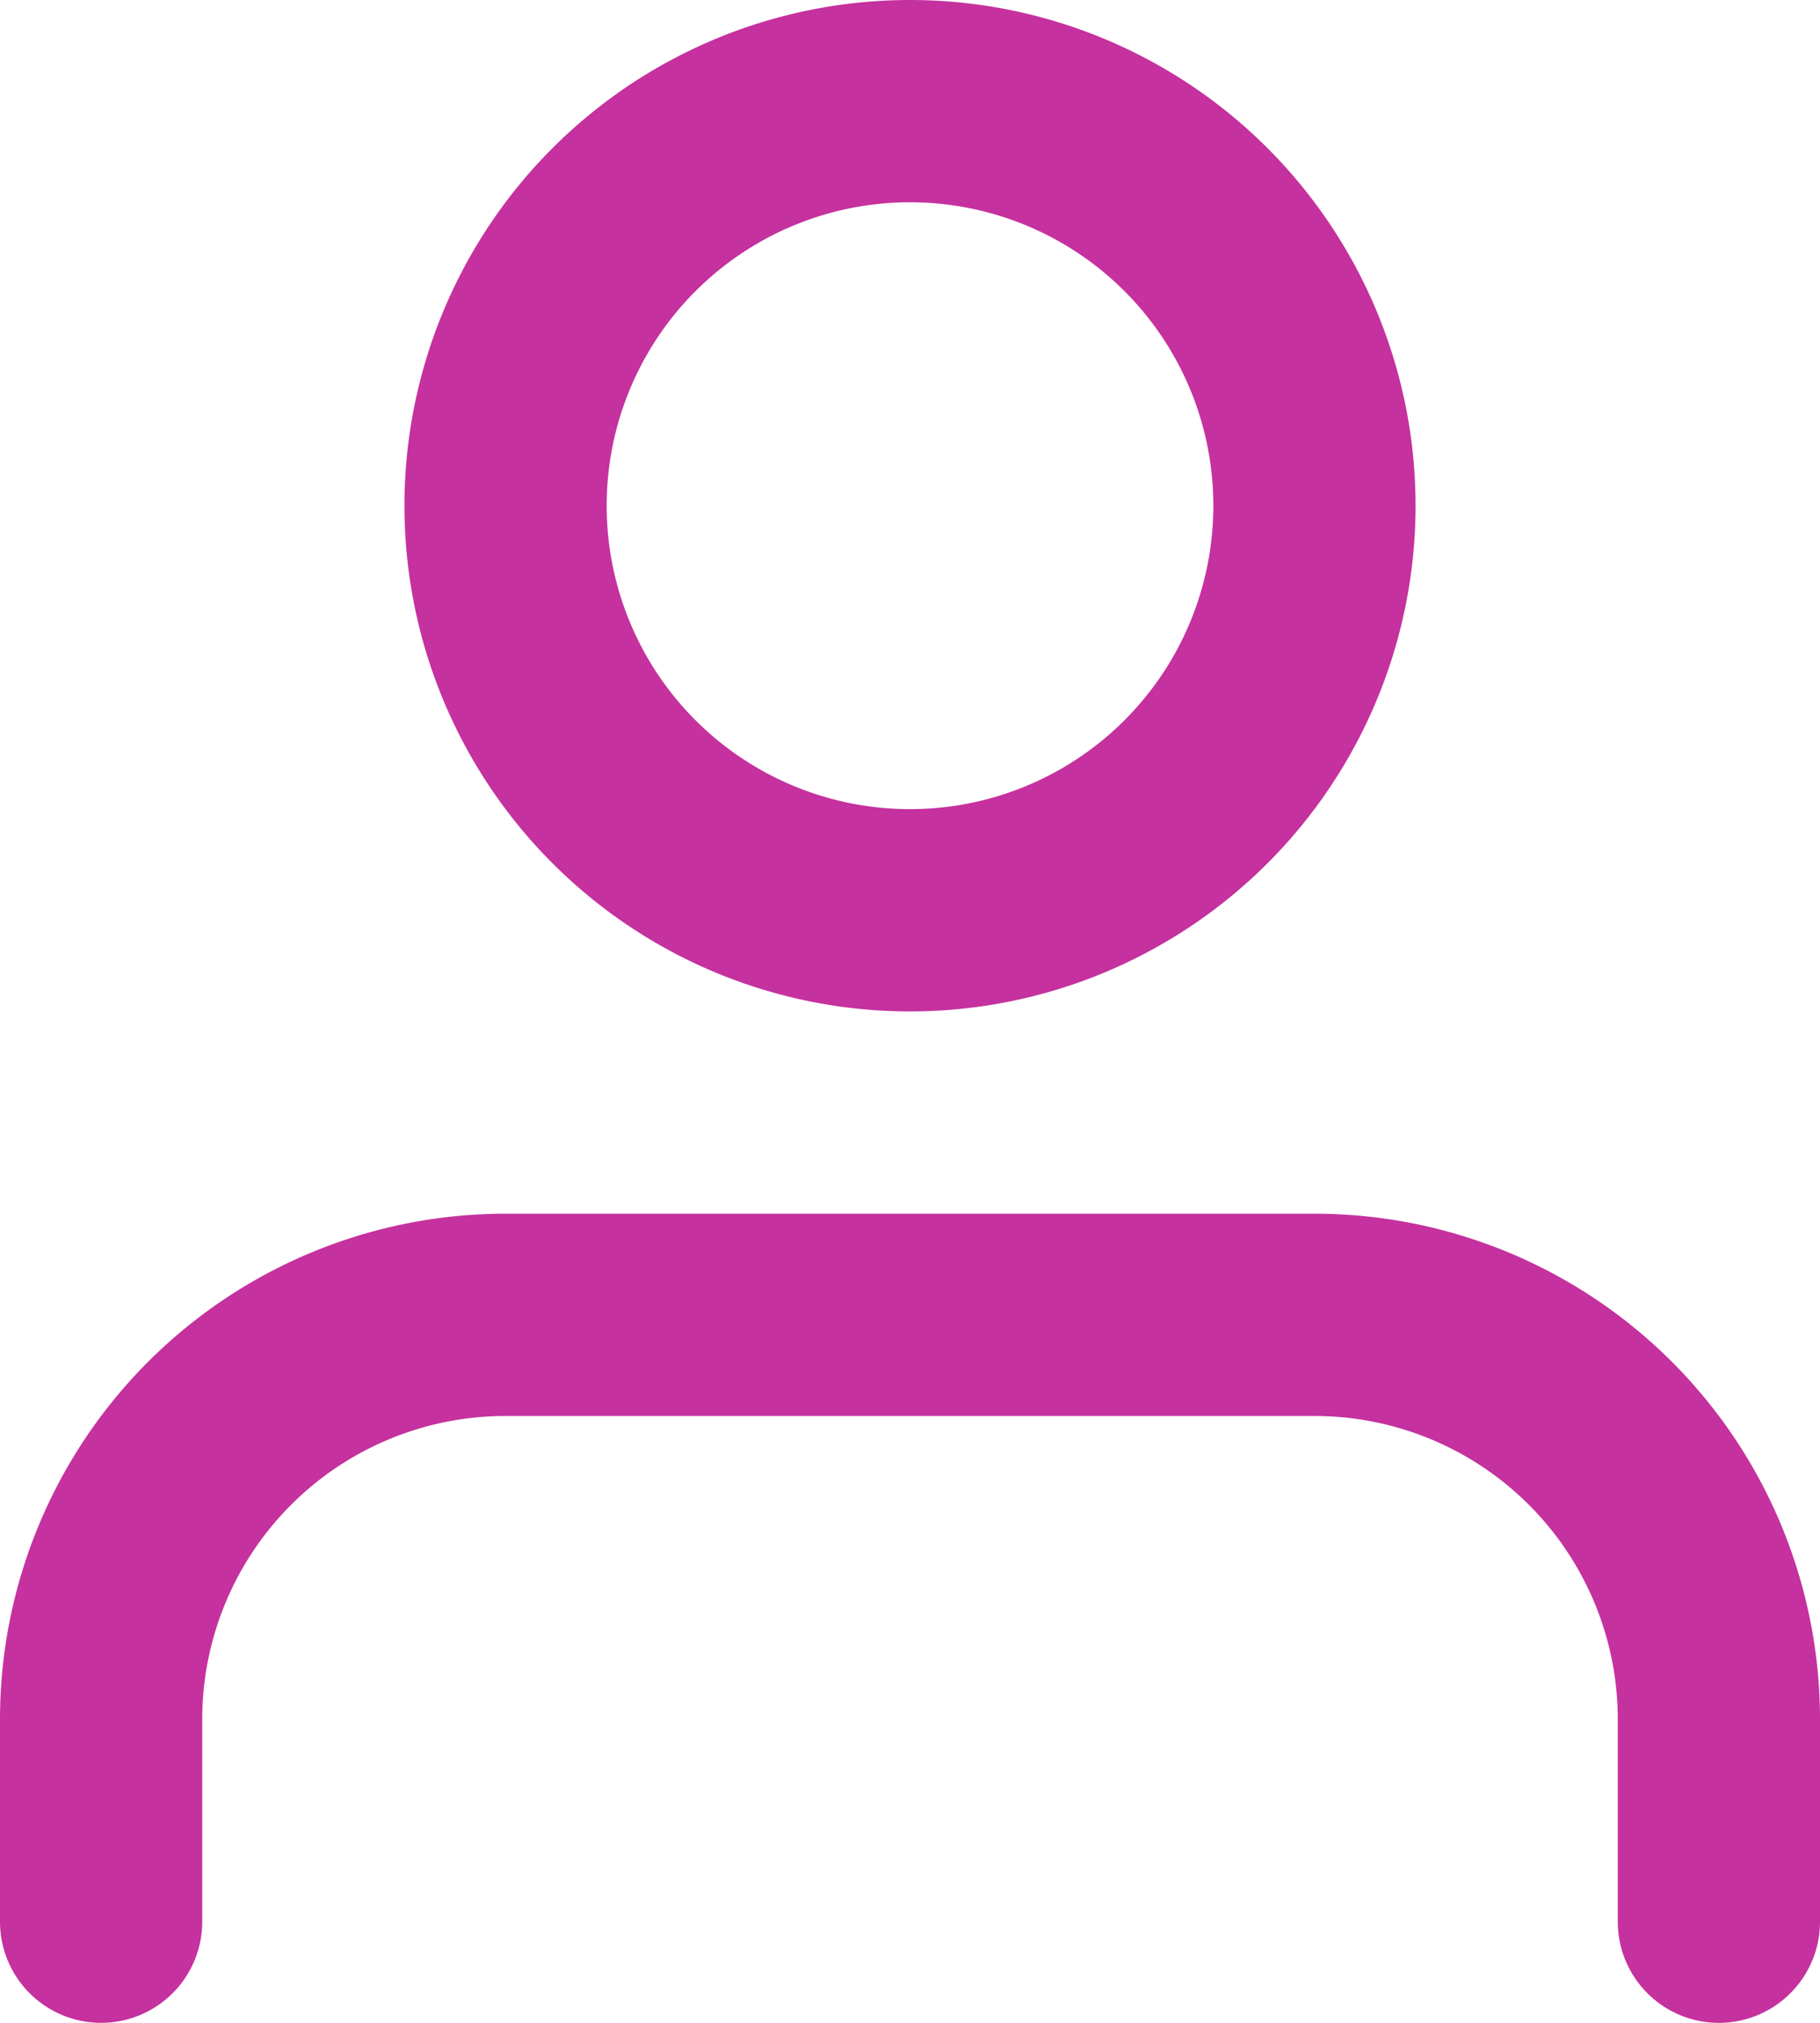 <svg xmlns="http://www.w3.org/2000/svg" width="27" height="30" viewBox="0 0 27 30"><g id="Icon_feather-user" data-name="Icon feather-user" transform="translate(-4.5 -3)"><path id="Tracciato_276" data-name="Tracciato 276" d="M30,31.5v-3a6,6,0,0,0-6-6H12a6,6,0,0,0-6,6v3" fill="none" stroke="#c5319e" stroke-linecap="round" stroke-linejoin="round" stroke-width="3"></path><path id="Tracciato_277" data-name="Tracciato 277" d="M24,10.5a6,6,0,1,1-6-6A6,6,0,0,1,24,10.5Z" fill="none" stroke="#c5319e" stroke-linecap="round" stroke-linejoin="round" stroke-width="3"></path></g></svg>